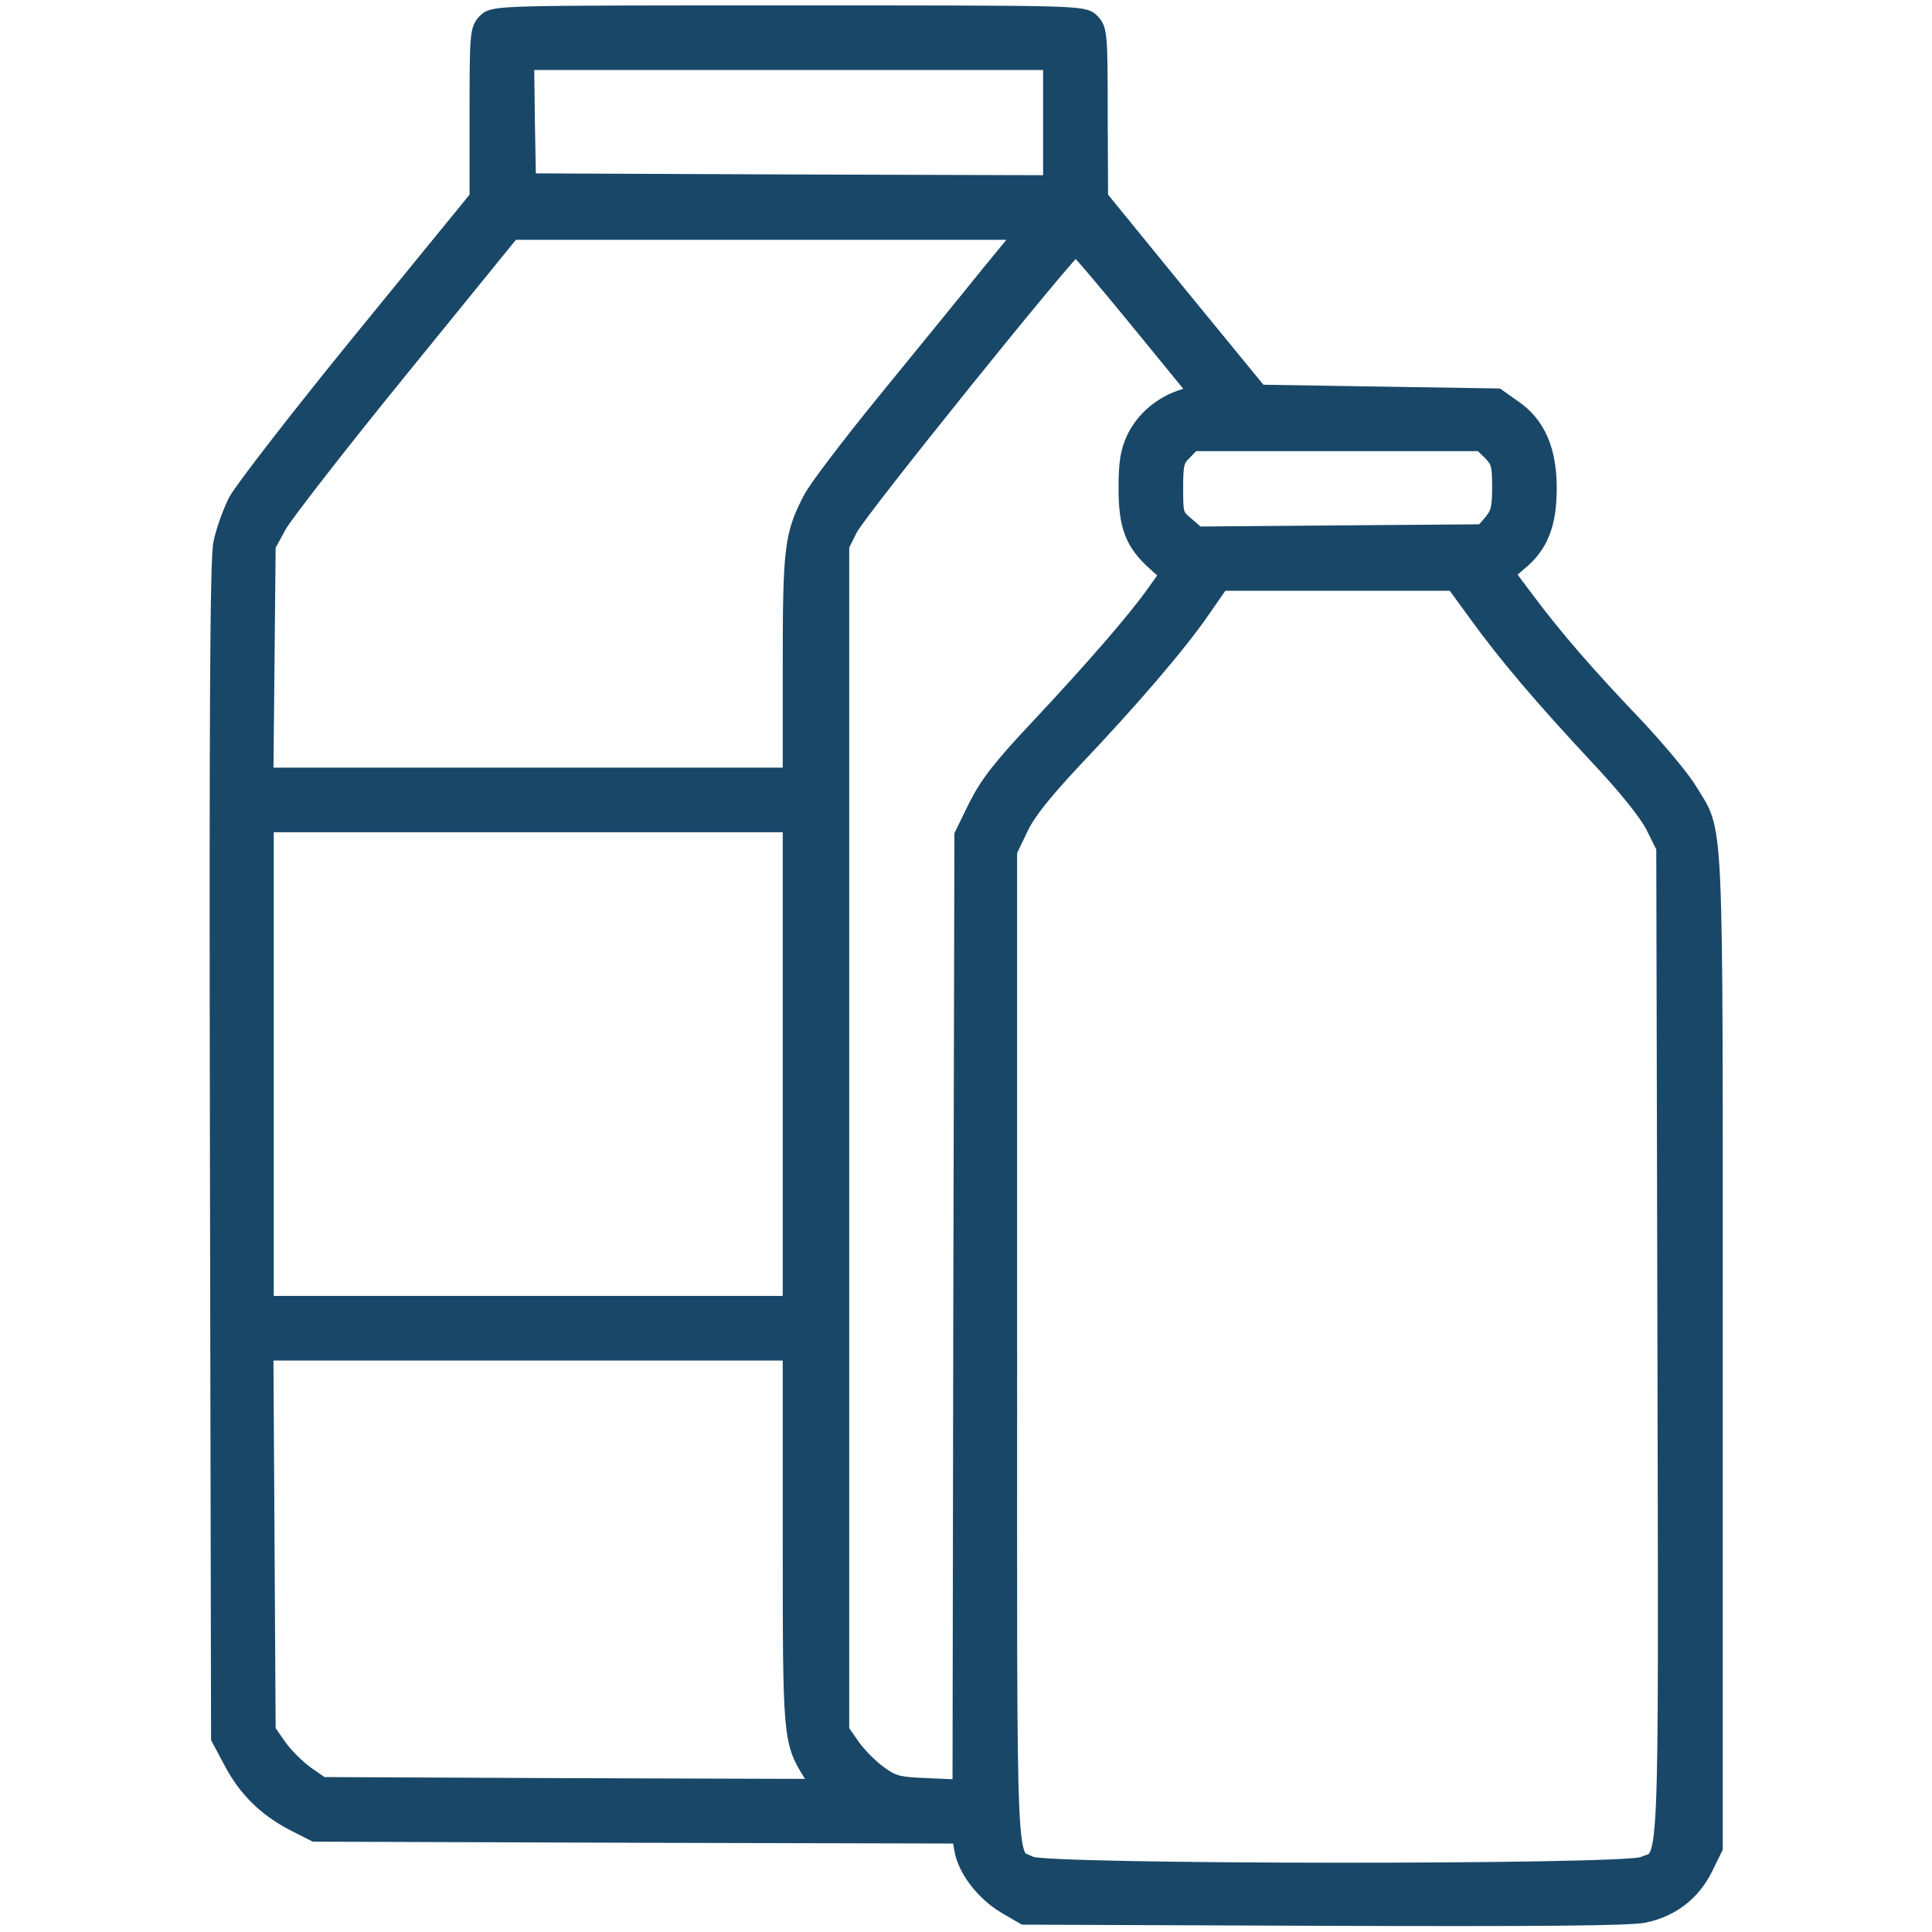 <?xml version="1.0" encoding="UTF-8"?>
<svg xmlns="http://www.w3.org/2000/svg" width="50" height="50" viewBox="0 0 50 50" fill="none">
  <path d="M12.597 0.586C12.411 0.771 12.402 0.908 12.402 2.959V5.127L9.413 8.789C7.773 10.801 6.308 12.695 6.151 12.988C6.005 13.281 5.829 13.769 5.771 14.062C5.683 14.463 5.663 18.408 5.683 29.785L5.712 44.971L6.024 45.556C6.396 46.269 6.903 46.767 7.616 47.139L8.153 47.412L16.513 47.441L24.882 47.461L24.941 47.832C25.019 48.349 25.487 48.955 26.044 49.287L26.513 49.56L34.276 49.59C39.735 49.609 42.187 49.59 42.548 49.511C43.241 49.365 43.769 48.955 44.081 48.33L44.335 47.812V34.961C44.335 20.693 44.374 21.631 43.681 20.478C43.495 20.166 42.87 19.424 42.304 18.818C41.034 17.49 40.224 16.552 39.491 15.576L38.935 14.834L39.276 14.541C39.823 14.101 40.038 13.555 40.038 12.636C40.038 11.66 39.755 11.006 39.14 10.586L38.739 10.303L35.653 10.254L32.577 10.205L30.497 7.666L28.427 5.127L28.417 2.949C28.417 0.918 28.407 0.771 28.222 0.586C28.026 0.39 27.899 0.39 20.409 0.39C12.919 0.39 12.792 0.39 12.597 0.586ZM27.245 3.174V4.785L20.439 4.765L13.622 4.736L13.593 3.144L13.573 1.562H20.409H27.245V3.174ZM25.556 7.197C24.999 7.89 23.808 9.345 22.909 10.449C22.011 11.553 21.161 12.666 21.024 12.939C20.546 13.857 20.507 14.199 20.507 17.256V20.117H13.661H6.825L6.855 17.109L6.884 14.111L7.177 13.574C7.343 13.281 8.769 11.445 10.351 9.502L13.232 5.957H19.901H26.571L25.556 7.197ZM29.482 8.271L31.054 10.195L30.663 10.312C30.107 10.478 29.648 10.859 29.403 11.357C29.247 11.689 29.198 11.963 29.198 12.636C29.198 13.613 29.364 14.033 29.931 14.541L30.282 14.853L29.921 15.361C29.394 16.103 28.31 17.343 26.913 18.838C25.946 19.863 25.605 20.302 25.312 20.879L24.95 21.621L24.921 33.965L24.901 46.308L24.032 46.269C23.251 46.24 23.114 46.211 22.743 45.947C22.509 45.781 22.187 45.459 22.021 45.224L21.728 44.804V29.463V14.111L21.952 13.662C22.177 13.203 27.704 6.347 27.841 6.347C27.88 6.347 28.622 7.217 29.482 8.271ZM38.612 11.68C38.837 11.914 38.866 12.021 38.866 12.607C38.866 13.164 38.827 13.31 38.632 13.545L38.398 13.818L34.687 13.847L30.976 13.877L30.673 13.613C30.38 13.369 30.37 13.33 30.37 12.636C30.37 11.992 30.399 11.875 30.614 11.67L30.849 11.426H34.599H38.349L38.612 11.68ZM38.231 15.84C39.003 16.914 39.98 18.056 41.376 19.551C42.118 20.342 42.646 20.996 42.831 21.357L43.114 21.924L43.144 34.746C43.173 48.974 43.212 48.008 42.528 48.301C42.011 48.515 27.069 48.506 26.659 48.291C26.024 47.968 26.073 48.994 26.073 34.863V22.021L26.357 21.426C26.552 21.006 26.962 20.498 27.733 19.668C29.228 18.096 30.468 16.65 31.073 15.771L31.581 15.039H34.618H37.646L38.231 15.84ZM20.507 27.539V33.789H13.671H6.835V27.539V21.289H13.671H20.507V27.539ZM20.507 39.795C20.507 45.029 20.507 45.049 21.054 45.918L21.298 46.289L14.804 46.269L8.319 46.24L7.899 45.947C7.665 45.781 7.343 45.459 7.177 45.224L6.884 44.804L6.855 39.883L6.825 34.961H13.671H20.507V39.795Z" fill="#194768" stroke="#194768" stroke-width="0.5"></path>
</svg>
